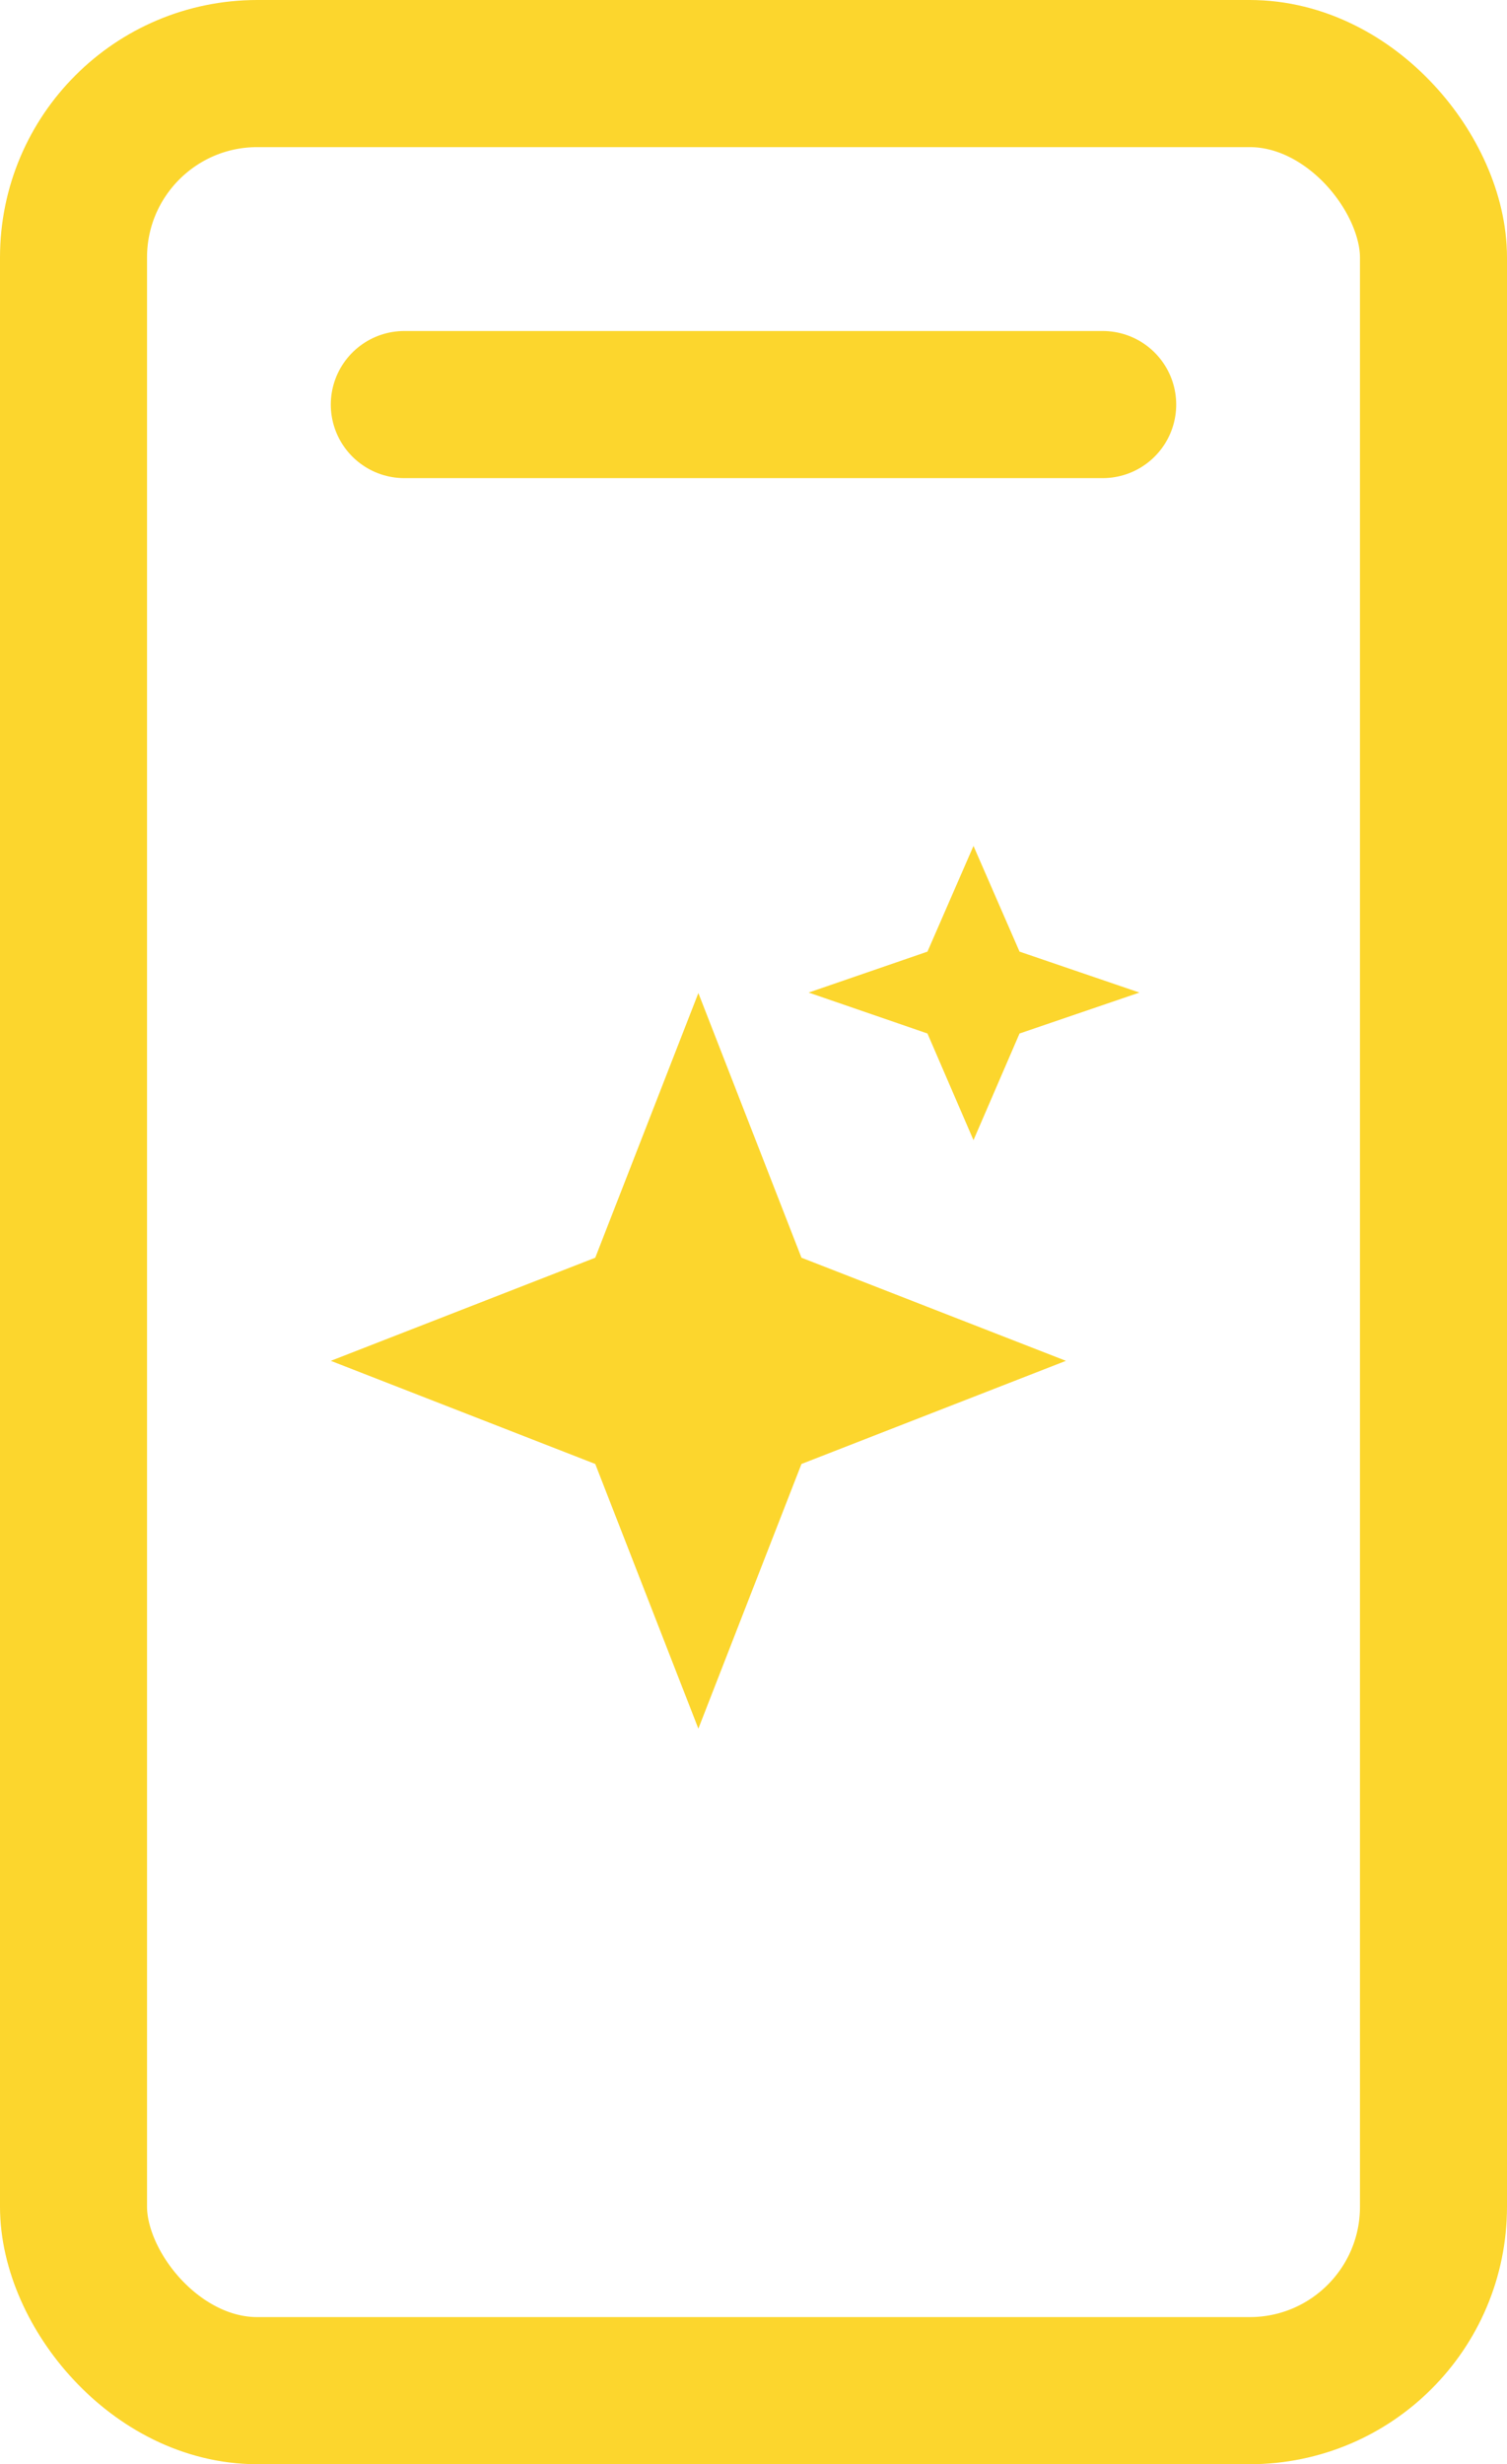 <svg width="41" height="67" viewBox="0 0 41 67" fill="none" xmlns="http://www.w3.org/2000/svg">
<rect x="2" y="2" width="37" height="63" rx="5" stroke="#FCD62D" stroke-width="4"/>
<line x1="11" y1="11" x2="30" y2="11" stroke="#FCD62D" stroke-width="4" stroke-linecap="round"/>
<path d="M19 27L16.195 34.196L9 37L16.195 39.804L19 47L21.805 39.804L29 37L21.805 34.196L19 27Z" fill="#FCD62D"/>
<path d="M26.485 23L25.233 25.874L22 26.987L25.233 28.1L26.485 31L27.738 28.1L31 26.987L27.738 25.874L26.485 23Z" fill="#FCD62D"/>
</svg>
